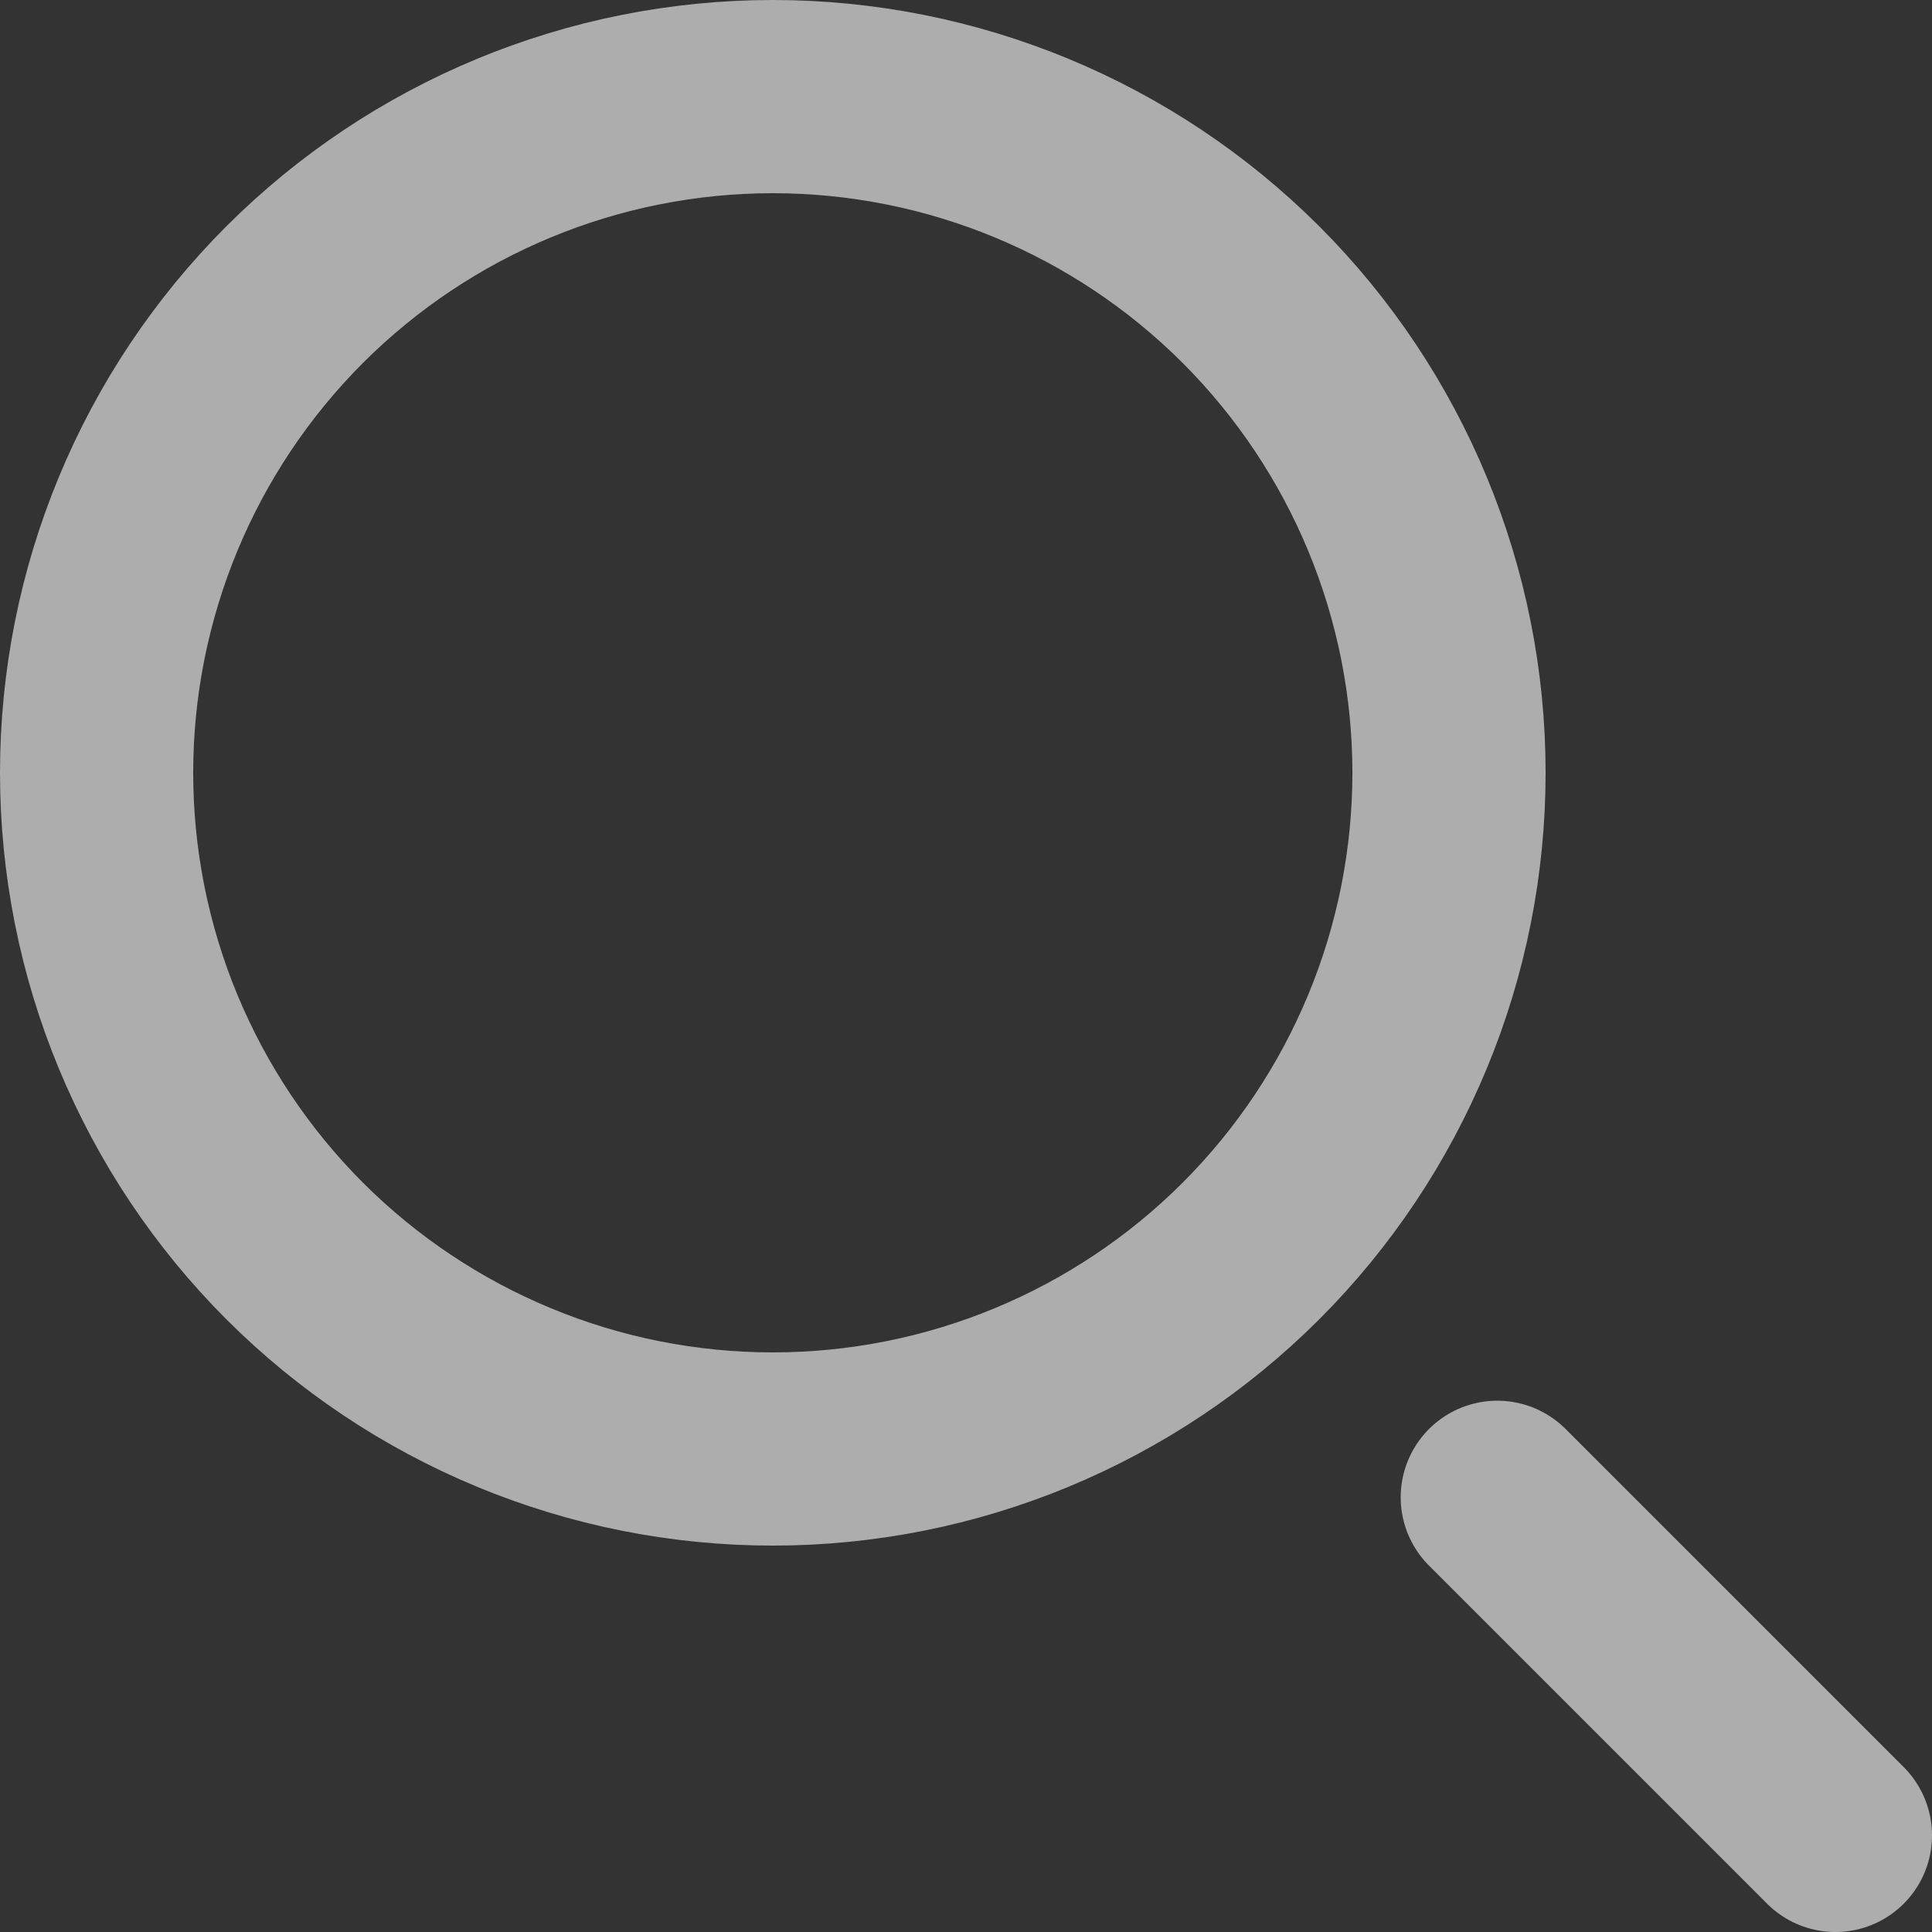 <svg width="20" height="20" viewBox="0 0 20 20" fill="none" xmlns="http://www.w3.org/2000/svg">
<rect x="0" y="0" width="20" height="20" fill="#333333" stroke="none"/>
<path d="M19 19L15.5 15.5M15 8C15 8.919 14.819 9.83 14.467 10.679C14.115 11.528 13.6 12.3 12.95 12.95C12.3 13.6 11.528 14.115 10.679 14.467C9.83 14.819 8.919 15 8 15C7.081 15 6.17 14.819 5.321 14.467C4.472 14.115 3.7 13.6 3.05 12.95C2.4 12.3 1.885 11.528 1.533 10.679C1.181 9.83 1 8.919 1 8C1 6.143 1.738 4.363 3.05 3.05C4.363 1.738 6.143 1 8 1C9.857 1 11.637 1.738 12.95 3.05C14.262 4.363 15 6.143 15 8Z" stroke="white" stroke-opacity="0.6" stroke-width="2" stroke-linecap="round"/>
</svg>
